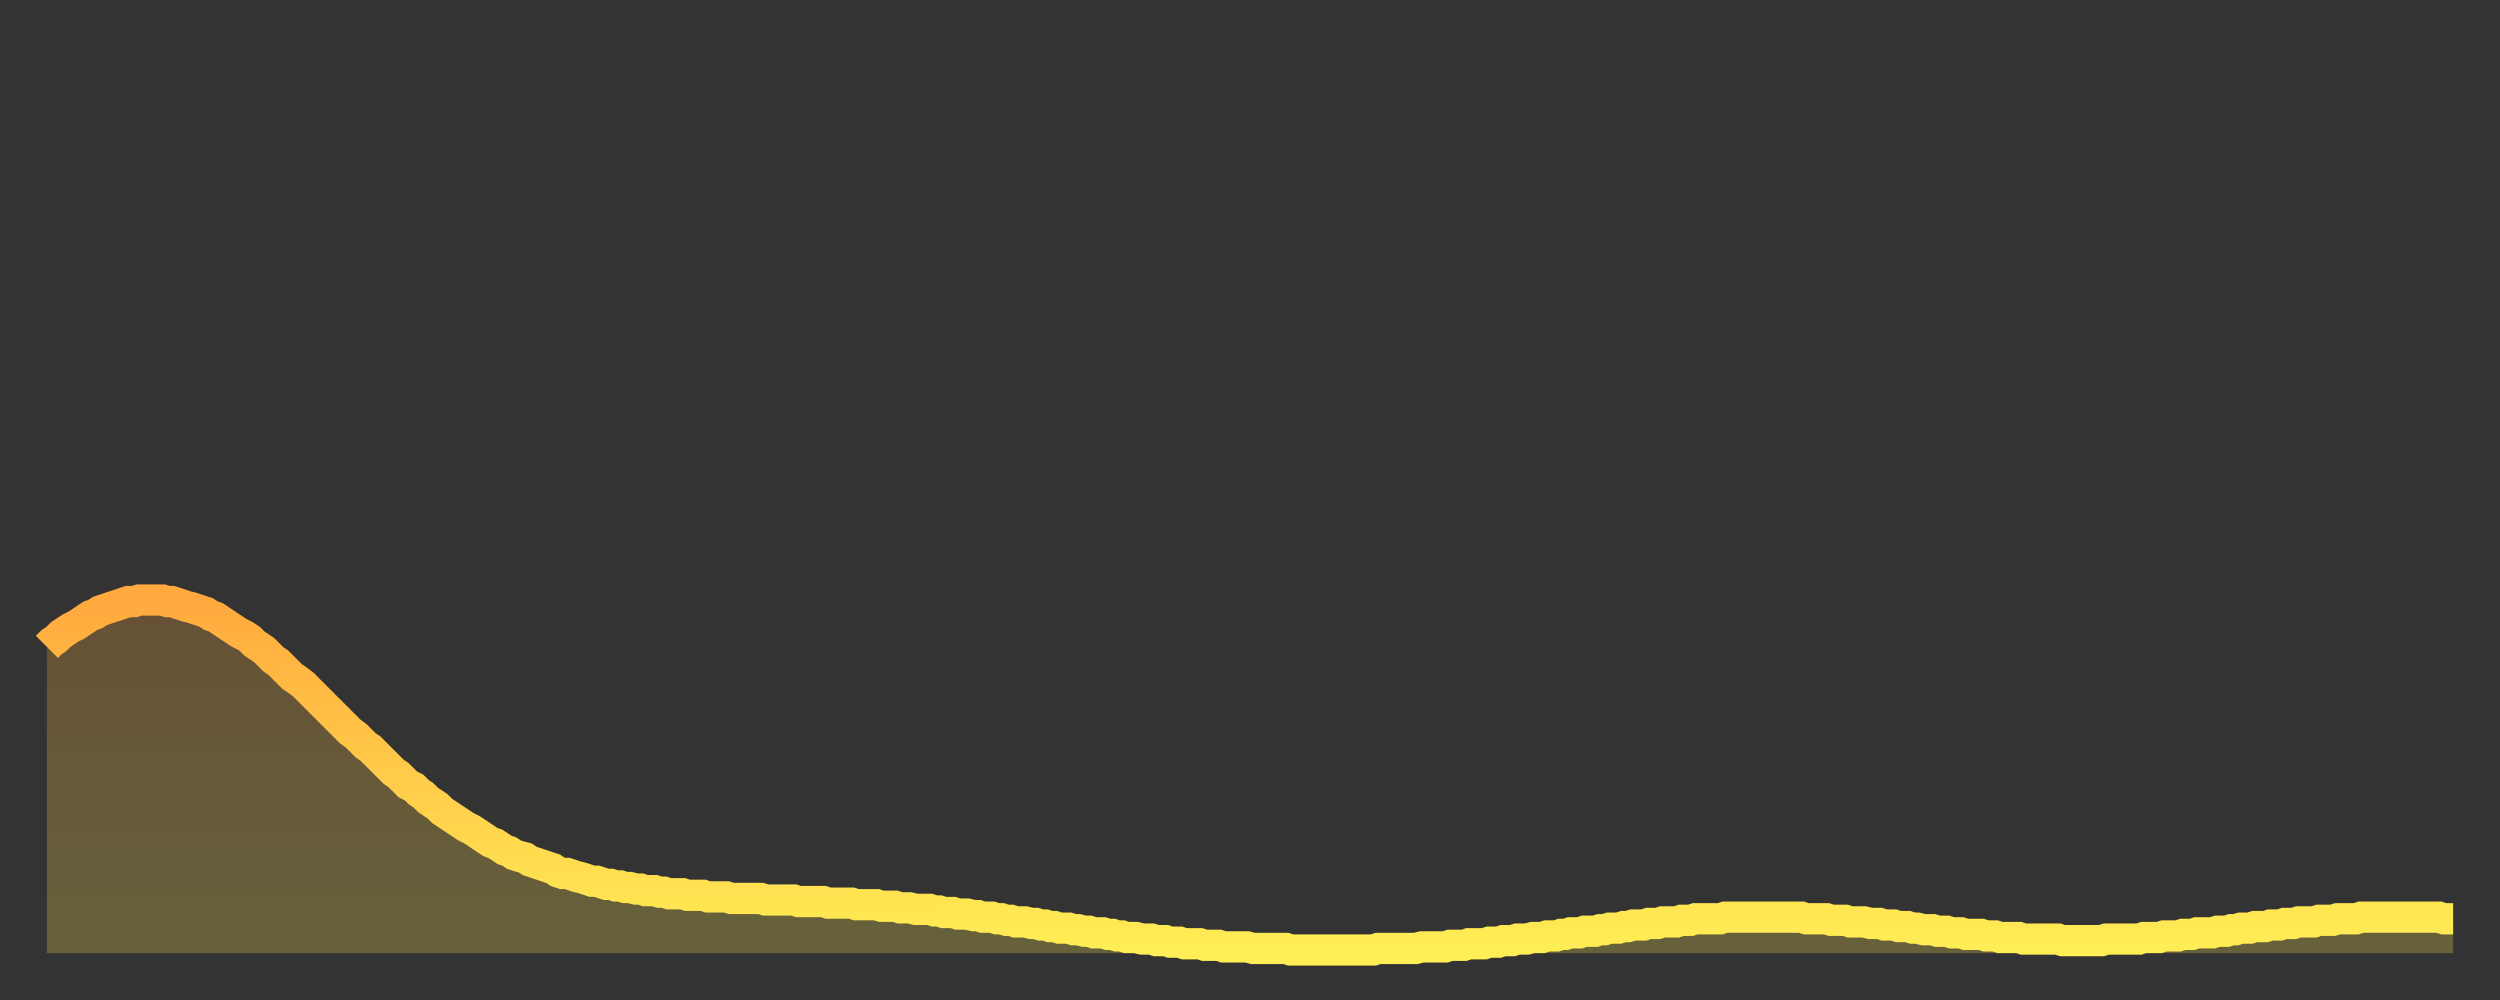 <?xml version="1.0" encoding="utf-8" ?>
<svg baseProfile="full" height="64" version="1.1" width="160" xmlns="http://www.w3.org/2000/svg" xmlns:ev="http://www.w3.org/2001/xml-events" xmlns:xlink="http://www.w3.org/1999/xlink"><rect width="100%" height="100%" fill="#333333" stroke="none"/><defs><linearGradient id="id598592" x1="0" x2="0" y1="0" y2="1"><stop offset="0%" stop-color="#ffa93e" /><stop offset="50%" stop-color="#ffcb49" /><stop offset="100%" stop-color="#ffee55" /></linearGradient></defs><g transform="translate(3,3)"><g><path d="M 0.0 38.4 0.3 38.1 0.6 37.9 0.9 37.6 1.2 37.4 1.5 37.2 1.9 37.0 2.2 36.8 2.5 36.6 2.8 36.4 3.1 36.3 3.4 36.1 3.7 36.0 4.0 35.9 4.3 35.8 4.6 35.7 4.9 35.6 5.2 35.5 5.6 35.5 5.9 35.4 6.2 35.4 6.5 35.4 6.8 35.4 7.1 35.4 7.4 35.4 7.7 35.5 8.0 35.5 8.3 35.6 8.6 35.7 8.9 35.8 9.3 35.9 9.6 36.0 9.9 36.1 10.2 36.2 10.5 36.4 10.8 36.5 11.1 36.7 11.4 36.9 11.7 37.1 12.0 37.3 12.3 37.5 12.7 37.7 13.0 37.9 13.3 38.2 13.6 38.4 13.9 38.6 14.2 38.9 14.5 39.2 14.8 39.4 15.1 39.7 15.4 40.0 15.7 40.3 16.0 40.5 16.4 40.8 16.7 41.1 17.0 41.4 17.3 41.7 17.6 42.0 17.9 42.3 18.2 42.6 18.5 42.9 18.8 43.2 19.1 43.5 19.4 43.8 19.8 44.1 20.1 44.4 20.4 44.7 20.7 44.9 21.0 45.2 21.3 45.5 21.6 45.8 21.9 46.1 22.2 46.4 22.5 46.6 22.8 46.9 23.1 47.2 23.5 47.4 23.8 47.7 24.1 47.9 24.4 48.2 24.7 48.4 25.0 48.6 25.3 48.9 25.6 49.1 25.9 49.3 26.2 49.5 26.5 49.7 26.8 49.9 27.2 50.1 27.5 50.3 27.8 50.5 28.1 50.7 28.4 50.9 28.7 51.0 29.0 51.2 29.3 51.4 29.6 51.5 29.9 51.7 30.2 51.8 30.6 51.9 30.9 52.1 31.2 52.2 31.5 52.3 31.8 52.4 32.1 52.5 32.4 52.6 32.7 52.8 33.0 52.9 33.3 52.9 33.6 53.0 33.9 53.1 34.3 53.2 34.6 53.3 34.9 53.4 35.2 53.4 35.5 53.5 35.8 53.6 36.1 53.6 36.4 53.7 36.7 53.7 37.0 53.8 37.3 53.8 37.7 53.9 38.0 53.9 38.3 54.0 38.6 54.0 38.9 54.0 39.2 54.1 39.5 54.1 39.8 54.2 40.1 54.2 40.4 54.2 40.7 54.2 41.0 54.3 41.4 54.3 41.7 54.3 42.0 54.3 42.3 54.4 42.6 54.4 42.9 54.4 43.2 54.4 43.5 54.4 43.8 54.5 44.1 54.5 44.4 54.5 44.7 54.5 45.1 54.5 45.4 54.5 45.7 54.5 46.0 54.6 46.3 54.6 46.6 54.6 46.9 54.6 47.2 54.6 47.5 54.6 47.8 54.6 48.1 54.7 48.5 54.7 48.8 54.7 49.1 54.7 49.4 54.7 49.7 54.7 50.0 54.8 50.3 54.8 50.6 54.8 50.9 54.8 51.2 54.8 51.5 54.8 51.8 54.9 52.2 54.9 52.5 54.9 52.8 54.9 53.1 54.9 53.4 55.0 53.7 55.0 54.0 55.0 54.3 55.0 54.6 55.1 54.9 55.1 55.2 55.1 55.6 55.2 55.9 55.2 56.2 55.2 56.5 55.2 56.8 55.3 57.1 55.3 57.4 55.4 57.7 55.4 58.0 55.4 58.3 55.5 58.6 55.5 58.9 55.5 59.3 55.6 59.6 55.6 59.9 55.7 60.2 55.7 60.5 55.7 60.8 55.8 61.1 55.8 61.4 55.9 61.7 55.9 62.0 56.0 62.3 56.0 62.6 56.0 63.0 56.1 63.3 56.1 63.6 56.2 63.9 56.2 64.2 56.3 64.5 56.3 64.8 56.4 65.1 56.4 65.4 56.4 65.7 56.5 66.0 56.5 66.4 56.6 66.7 56.6 67.0 56.7 67.3 56.7 67.6 56.7 67.9 56.8 68.2 56.8 68.5 56.9 68.8 56.9 69.1 57.0 69.4 57.0 69.7 57.0 70.1 57.1 70.4 57.1 70.7 57.1 71.0 57.2 71.3 57.2 71.6 57.2 71.9 57.3 72.2 57.3 72.5 57.3 72.8 57.4 73.1 57.4 73.5 57.4 73.8 57.4 74.1 57.5 74.4 57.5 74.7 57.5 75.0 57.5 75.3 57.6 75.6 57.6 75.9 57.6 76.2 57.6 76.5 57.6 76.8 57.6 77.2 57.7 77.5 57.7 77.8 57.7 78.1 57.7 78.4 57.7 78.7 57.7 79.0 57.7 79.3 57.7 79.6 57.8 79.9 57.8 80.2 57.8 80.5 57.8 80.9 57.8 81.2 57.8 81.5 57.8 81.8 57.8 82.1 57.8 82.4 57.8 82.7 57.8 83.0 57.8 83.3 57.8 83.6 57.8 83.9 57.8 84.3 57.8 84.6 57.8 84.9 57.8 85.2 57.7 85.5 57.7 85.8 57.7 86.1 57.7 86.4 57.7 86.7 57.7 87.0 57.7 87.3 57.7 87.6 57.7 88.0 57.6 88.3 57.6 88.6 57.6 88.9 57.6 89.2 57.6 89.5 57.6 89.8 57.5 90.1 57.5 90.4 57.5 90.7 57.5 91.0 57.4 91.4 57.4 91.7 57.4 92.0 57.4 92.3 57.3 92.6 57.3 92.9 57.3 93.2 57.2 93.5 57.2 93.8 57.2 94.1 57.1 94.4 57.1 94.7 57.1 95.1 57.0 95.4 57.0 95.7 57.0 96.0 56.9 96.3 56.9 96.6 56.9 96.9 56.8 97.2 56.8 97.5 56.7 97.8 56.7 98.1 56.7 98.4 56.6 98.8 56.6 99.1 56.6 99.4 56.5 99.7 56.5 100.0 56.4 100.3 56.4 100.6 56.4 100.9 56.3 101.2 56.3 101.5 56.2 101.8 56.2 102.2 56.2 102.5 56.1 102.8 56.1 103.1 56.1 103.4 56.0 103.7 56.0 104.0 56.0 104.3 56.0 104.6 55.9 104.9 55.9 105.2 55.9 105.5 55.8 105.9 55.8 106.2 55.8 106.5 55.8 106.8 55.8 107.1 55.8 107.4 55.7 107.7 55.7 108.0 55.7 108.3 55.7 108.6 55.7 108.9 55.7 109.3 55.7 109.6 55.7 109.9 55.7 110.2 55.7 110.5 55.7 110.8 55.7 111.1 55.7 111.4 55.7 111.7 55.7 112.0 55.7 112.3 55.7 112.6 55.8 113.0 55.8 113.3 55.8 113.6 55.8 113.9 55.8 114.2 55.9 114.5 55.9 114.8 55.9 115.1 55.9 115.4 56.0 115.7 56.0 116.0 56.0 116.3 56.0 116.7 56.1 117.0 56.1 117.3 56.1 117.6 56.2 117.9 56.2 118.2 56.2 118.5 56.3 118.8 56.3 119.1 56.3 119.4 56.4 119.7 56.4 120.1 56.5 120.4 56.5 120.7 56.5 121.0 56.6 121.3 56.6 121.6 56.6 121.9 56.7 122.2 56.7 122.5 56.7 122.8 56.8 123.1 56.8 123.4 56.8 123.8 56.8 124.1 56.9 124.4 56.9 124.7 56.9 125.0 57.0 125.3 57.0 125.6 57.0 125.9 57.0 126.2 57.0 126.5 57.1 126.8 57.1 127.2 57.1 127.5 57.1 127.8 57.1 128.1 57.1 128.4 57.1 128.7 57.1 129.0 57.2 129.3 57.2 129.6 57.2 129.9 57.2 130.2 57.2 130.5 57.2 130.9 57.2 131.2 57.2 131.5 57.2 131.8 57.1 132.1 57.1 132.4 57.1 132.7 57.1 133.0 57.1 133.3 57.1 133.6 57.1 133.9 57.1 134.2 57.0 134.6 57.0 134.9 57.0 135.2 57.0 135.5 56.9 135.8 56.9 136.1 56.9 136.4 56.9 136.7 56.8 137.0 56.8 137.3 56.8 137.6 56.7 138.0 56.7 138.3 56.7 138.6 56.7 138.9 56.6 139.2 56.6 139.5 56.6 139.8 56.5 140.1 56.5 140.4 56.4 140.7 56.4 141.0 56.4 141.3 56.3 141.7 56.3 142.0 56.3 142.3 56.2 142.6 56.2 142.9 56.2 143.2 56.1 143.5 56.1 143.8 56.1 144.1 56.0 144.4 56.0 144.7 56.0 145.1 56.0 145.4 55.9 145.7 55.9 146.0 55.9 146.3 55.9 146.6 55.8 146.9 55.8 147.2 55.8 147.5 55.8 147.8 55.8 148.1 55.7 148.4 55.7 148.8 55.7 149.1 55.7 149.4 55.7 149.7 55.7 150.0 55.7 150.3 55.7 150.6 55.7 150.9 55.7 151.2 55.7 151.5 55.7 151.8 55.7 152.1 55.7 152.5 55.7 152.8 55.7 153.1 55.7 153.4 55.8 153.7 55.8 154.0 55.8" fill="none" id="graph-curve" opacity="1" stroke="url(#id598592)" stroke-width="2" /><path d="M 0 58 L 0.0 38.4 0.3 38.1 0.6 37.9 0.9 37.6 1.2 37.4 1.5 37.2 1.9 37.0 2.2 36.8 2.5 36.6 2.8 36.4 3.1 36.3 3.4 36.1 3.7 36.0 4.0 35.9 4.3 35.8 4.6 35.7 4.9 35.6 5.2 35.5 5.6 35.5 5.9 35.4 6.2 35.4 6.5 35.4 6.8 35.4 7.1 35.4 7.4 35.4 7.7 35.5 8.0 35.5 8.3 35.6 8.6 35.7 8.9 35.8 9.3 35.9 9.6 36.0 9.9 36.1 10.2 36.2 10.5 36.4 10.8 36.5 11.1 36.7 11.4 36.9 11.7 37.1 12.0 37.3 12.3 37.5 12.7 37.7 13.0 37.9 13.3 38.2 13.6 38.4 13.9 38.6 14.2 38.9 14.5 39.2 14.8 39.4 15.1 39.7 15.4 40.0 15.7 40.3 16.0 40.5 16.4 40.8 16.7 41.1 17.0 41.4 17.3 41.7 17.6 42.0 17.9 42.3 18.2 42.6 18.5 42.9 18.8 43.2 19.1 43.5 19.4 43.8 19.8 44.1 20.1 44.4 20.4 44.7 20.7 44.9 21.0 45.2 21.3 45.5 21.6 45.8 21.9 46.1 22.2 46.4 22.5 46.6 22.8 46.9 23.1 47.2 23.5 47.4 23.8 47.7 24.1 47.9 24.4 48.2 24.7 48.4 25.0 48.6 25.3 48.9 25.6 49.1 25.9 49.3 26.2 49.5 26.5 49.7 26.8 49.9 27.2 50.1 27.5 50.3 27.8 50.5 28.1 50.7 28.4 50.9 28.7 51.0 29.0 51.2 29.3 51.4 29.6 51.5 29.9 51.7 30.2 51.8 30.6 51.9 30.9 52.1 31.2 52.2 31.5 52.3 31.8 52.4 32.1 52.5 32.4 52.6 32.7 52.8 33.0 52.9 33.3 52.9 33.6 53.0 33.9 53.1 34.3 53.2 34.6 53.3 34.9 53.4 35.2 53.4 35.5 53.5 35.8 53.6 36.1 53.6 36.4 53.7 36.7 53.7 37.0 53.8 37.3 53.8 37.7 53.9 38.0 53.9 38.3 54.0 38.6 54.0 38.9 54.0 39.2 54.1 39.5 54.1 39.8 54.2 40.1 54.2 40.4 54.2 40.7 54.2 41.0 54.3 41.4 54.3 41.7 54.3 42.0 54.3 42.3 54.4 42.6 54.4 42.9 54.4 43.2 54.4 43.5 54.4 43.8 54.5 44.1 54.5 44.4 54.5 44.7 54.5 45.1 54.5 45.4 54.5 45.7 54.5 46.0 54.6 46.3 54.6 46.6 54.6 46.9 54.6 47.2 54.6 47.5 54.6 47.8 54.6 48.1 54.7 48.5 54.7 48.8 54.7 49.1 54.7 49.4 54.7 49.7 54.7 50.0 54.8 50.3 54.8 50.6 54.8 50.9 54.8 51.2 54.8 51.5 54.8 51.8 54.9 52.2 54.9 52.5 54.9 52.8 54.9 53.1 54.9 53.4 55.0 53.7 55.0 54.0 55.0 54.3 55.0 54.6 55.1 54.9 55.1 55.2 55.1 55.6 55.2 55.9 55.2 56.2 55.2 56.5 55.2 56.8 55.3 57.1 55.3 57.4 55.4 57.7 55.4 58.0 55.4 58.3 55.5 58.6 55.5 58.9 55.5 59.3 55.6 59.6 55.6 59.9 55.7 60.2 55.7 60.5 55.7 60.8 55.8 61.1 55.8 61.4 55.9 61.7 55.9 62.0 56.0 62.3 56.0 62.6 56.0 63.0 56.1 63.3 56.1 63.6 56.2 63.9 56.2 64.2 56.3 64.5 56.3 64.8 56.4 65.1 56.4 65.4 56.4 65.7 56.5 66.0 56.5 66.4 56.6 66.7 56.6 67.0 56.7 67.3 56.7 67.6 56.7 67.9 56.8 68.2 56.8 68.5 56.9 68.8 56.9 69.1 57.0 69.4 57.0 69.7 57.0 70.1 57.1 70.4 57.1 70.7 57.1 71.0 57.2 71.3 57.2 71.6 57.2 71.9 57.3 72.2 57.3 72.5 57.3 72.8 57.4 73.1 57.4 73.5 57.4 73.8 57.4 74.1 57.5 74.4 57.5 74.7 57.5 75.0 57.5 75.3 57.6 75.6 57.6 75.9 57.6 76.2 57.6 76.5 57.6 76.8 57.6 77.2 57.7 77.5 57.7 77.8 57.7 78.1 57.7 78.4 57.7 78.7 57.7 79.0 57.7 79.3 57.7 79.6 57.8 79.9 57.8 80.2 57.8 80.5 57.8 80.9 57.8 81.2 57.8 81.5 57.8 81.8 57.8 82.1 57.8 82.4 57.8 82.7 57.8 83.0 57.8 83.3 57.8 83.6 57.8 83.9 57.8 84.3 57.8 84.6 57.8 84.9 57.8 85.2 57.7 85.5 57.7 85.8 57.7 86.1 57.7 86.4 57.7 86.7 57.7 87.0 57.7 87.3 57.7 87.6 57.7 88.0 57.6 88.3 57.6 88.6 57.6 88.9 57.6 89.2 57.6 89.5 57.6 89.8 57.5 90.1 57.5 90.4 57.5 90.7 57.5 91.0 57.4 91.4 57.4 91.7 57.4 92.0 57.4 92.3 57.3 92.6 57.3 92.9 57.3 93.2 57.2 93.5 57.2 93.8 57.2 94.1 57.1 94.4 57.1 94.7 57.1 95.1 57.0 95.4 57.0 95.7 57.0 96.0 56.9 96.3 56.9 96.6 56.9 96.9 56.8 97.2 56.8 97.5 56.7 97.8 56.7 98.1 56.7 98.4 56.6 98.8 56.6 99.1 56.6 99.4 56.5 99.7 56.5 100.0 56.4 100.3 56.4 100.6 56.4 100.9 56.3 101.2 56.3 101.5 56.2 101.8 56.2 102.2 56.2 102.5 56.1 102.8 56.1 103.1 56.1 103.4 56.0 103.7 56.0 104.0 56.0 104.3 56.0 104.6 55.9 104.9 55.9 105.2 55.9 105.5 55.8 105.9 55.8 106.2 55.8 106.5 55.8 106.8 55.8 107.1 55.8 107.4 55.7 107.7 55.7 108.0 55.7 108.3 55.7 108.6 55.7 108.9 55.7 109.3 55.7 109.6 55.7 109.9 55.7 110.2 55.7 110.5 55.7 110.8 55.7 111.1 55.7 111.4 55.7 111.7 55.7 112.0 55.7 112.3 55.7 112.6 55.8 113.0 55.8 113.3 55.8 113.6 55.8 113.9 55.8 114.2 55.9 114.5 55.9 114.8 55.9 115.1 55.9 115.4 56.0 115.7 56.0 116.0 56.0 116.3 56.0 116.7 56.1 117.0 56.1 117.3 56.1 117.6 56.2 117.9 56.2 118.2 56.2 118.5 56.3 118.8 56.3 119.1 56.3 119.4 56.4 119.7 56.4 120.1 56.5 120.4 56.5 120.7 56.5 121.0 56.6 121.3 56.6 121.6 56.6 121.9 56.7 122.2 56.7 122.5 56.7 122.8 56.8 123.1 56.8 123.4 56.8 123.8 56.8 124.1 56.9 124.4 56.9 124.7 56.9 125.0 57.0 125.3 57.0 125.6 57.0 125.9 57.0 126.2 57.0 126.5 57.1 126.8 57.1 127.2 57.1 127.5 57.1 127.8 57.1 128.1 57.1 128.4 57.1 128.7 57.1 129.0 57.2 129.3 57.2 129.6 57.2 129.9 57.2 130.2 57.2 130.5 57.2 130.9 57.2 131.2 57.2 131.5 57.2 131.8 57.1 132.1 57.1 132.4 57.1 132.7 57.1 133.0 57.1 133.3 57.1 133.6 57.1 133.9 57.1 134.2 57.0 134.6 57.0 134.9 57.0 135.2 57.0 135.5 56.9 135.8 56.9 136.1 56.9 136.4 56.9 136.7 56.8 137.0 56.8 137.3 56.8 137.6 56.7 138.0 56.7 138.3 56.7 138.6 56.7 138.9 56.6 139.2 56.6 139.5 56.6 139.8 56.5 140.1 56.5 140.4 56.4 140.7 56.4 141.0 56.4 141.3 56.3 141.7 56.3 142.0 56.3 142.3 56.2 142.6 56.2 142.9 56.2 143.2 56.1 143.5 56.1 143.8 56.1 144.1 56.0 144.4 56.0 144.7 56.0 145.1 56.0 145.4 55.9 145.7 55.9 146.0 55.9 146.3 55.9 146.6 55.8 146.9 55.8 147.2 55.8 147.5 55.8 147.8 55.8 148.1 55.7 148.4 55.7 148.8 55.7 149.1 55.7 149.4 55.7 149.7 55.7 150.0 55.7 150.3 55.7 150.6 55.7 150.9 55.7 151.2 55.7 151.5 55.7 151.8 55.7 152.1 55.7 152.5 55.7 152.8 55.7 153.1 55.7 153.4 55.8 153.7 55.8 154.0 55.8 154 58" fill="url(#id598592)" fill-opacity=".25" id="graph-shadow" /></g></g></svg>